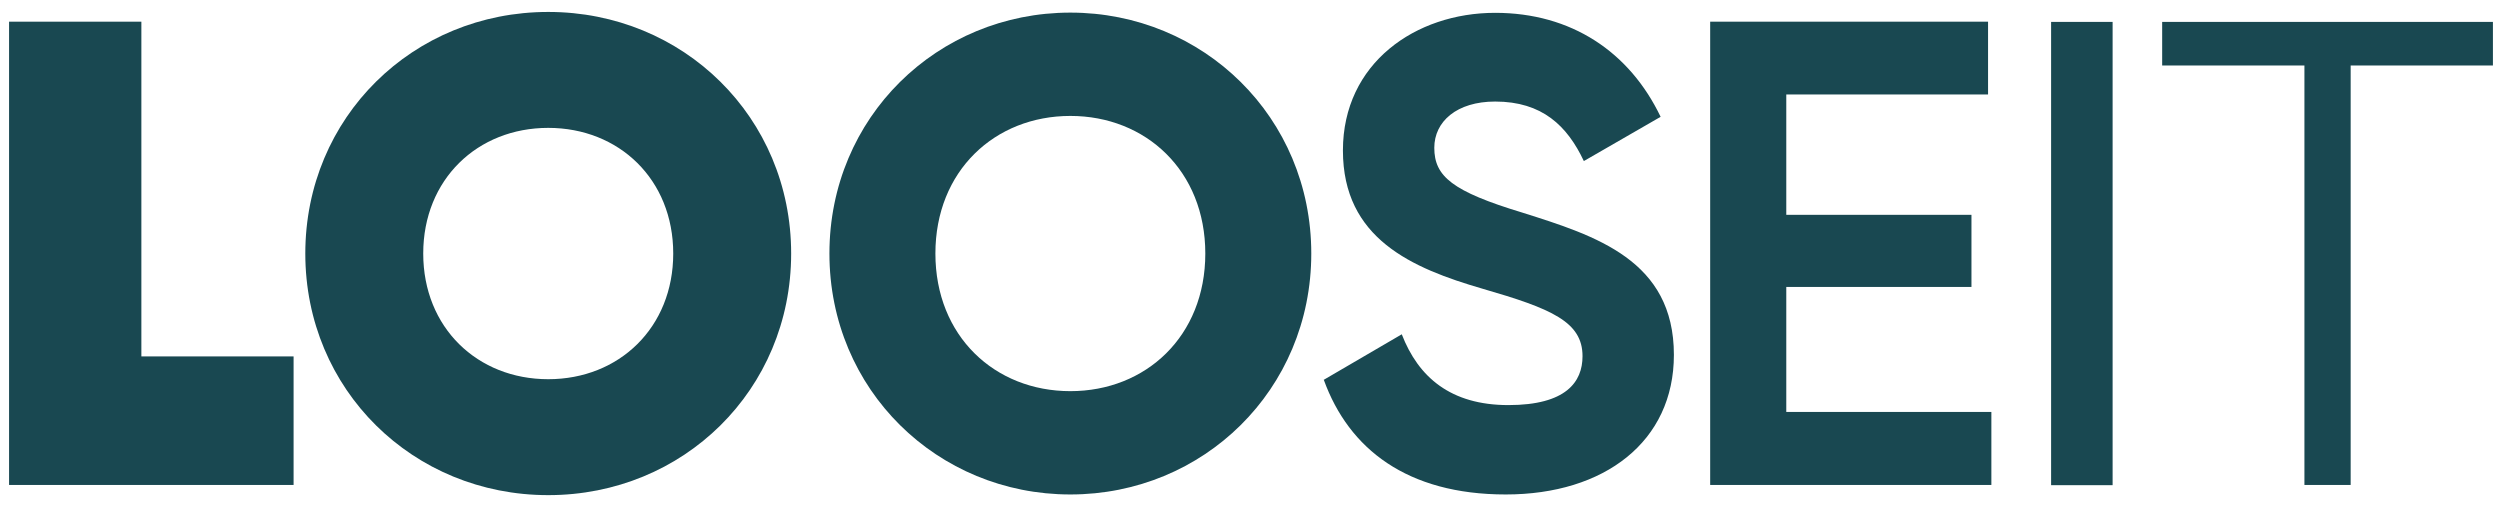 <svg width="113" height="23" viewBox="0 0 113 23" fill="none" xmlns="http://www.w3.org/2000/svg">
<path d="M13.27 16.12V21.92H0.41V0.98H6.39V16.11H13.27V16.12Z" fill="#194851"/>
<path d="M13.8 11.46C13.8 5.3 18.67 0.54 24.78 0.54C30.88 0.54 35.76 5.3 35.76 11.46C35.76 17.62 30.89 22.38 24.78 22.38C18.67 22.38 13.8 17.62 13.8 11.46ZM30.43 11.46C30.43 8.11 27.98 5.78 24.78 5.78C21.58 5.78 19.13 8.11 19.13 11.46C19.13 14.81 21.58 17.14 24.78 17.14C27.98 17.14 30.43 14.81 30.43 11.46Z" fill="#194851"/>
<path d="M37.49 11.46C37.49 5.3 42.37 0.57 48.38 0.57C54.39 0.57 59.27 5.3 59.27 11.46C59.27 17.62 54.39 22.35 48.38 22.35C42.37 22.35 37.49 17.62 37.49 11.46ZM54.48 11.46C54.48 7.72 51.79 5.24 48.38 5.24C44.97 5.24 42.28 7.72 42.28 11.46C42.28 15.2 44.97 17.68 48.38 17.68C51.79 17.68 54.48 15.2 54.48 11.46Z" fill="#194851"/>
<path d="M59.83 17.17L63.36 15.11C64.11 17.05 65.57 18.31 68.18 18.31C70.79 18.31 71.53 17.26 71.53 16.1C71.53 14.54 70.12 13.95 67.01 13.05C63.81 12.12 60.7 10.78 60.7 6.8C60.7 2.85 63.99 0.58 67.58 0.58C71.02 0.58 73.65 2.34 75.06 5.28L71.59 7.28C70.84 5.69 69.71 4.59 67.58 4.59C65.85 4.59 64.83 5.49 64.83 6.68C64.83 7.97 65.64 8.65 68.81 9.61C72.13 10.66 75.66 11.76 75.66 16.04C75.66 19.96 72.52 22.35 68.06 22.35C63.6 22.35 60.97 20.29 59.84 17.18L59.83 17.17Z" fill="#194851"/>
<path d="M90.01 18.63V21.92H77.3V0.98H89.86V4.27H80.74V9.71H89.11V12.97H80.74V18.62H90.01V18.63Z" fill="#194851"/>
<path d="M95.49 0.99V21.93H92.71V0.99H95.49Z" fill="#194851"/>
<path d="M112.68 2.96H106.25V21.92H104.16V2.96H97.73V0.99H112.68V2.96Z" fill="#194851"/>
</svg>
